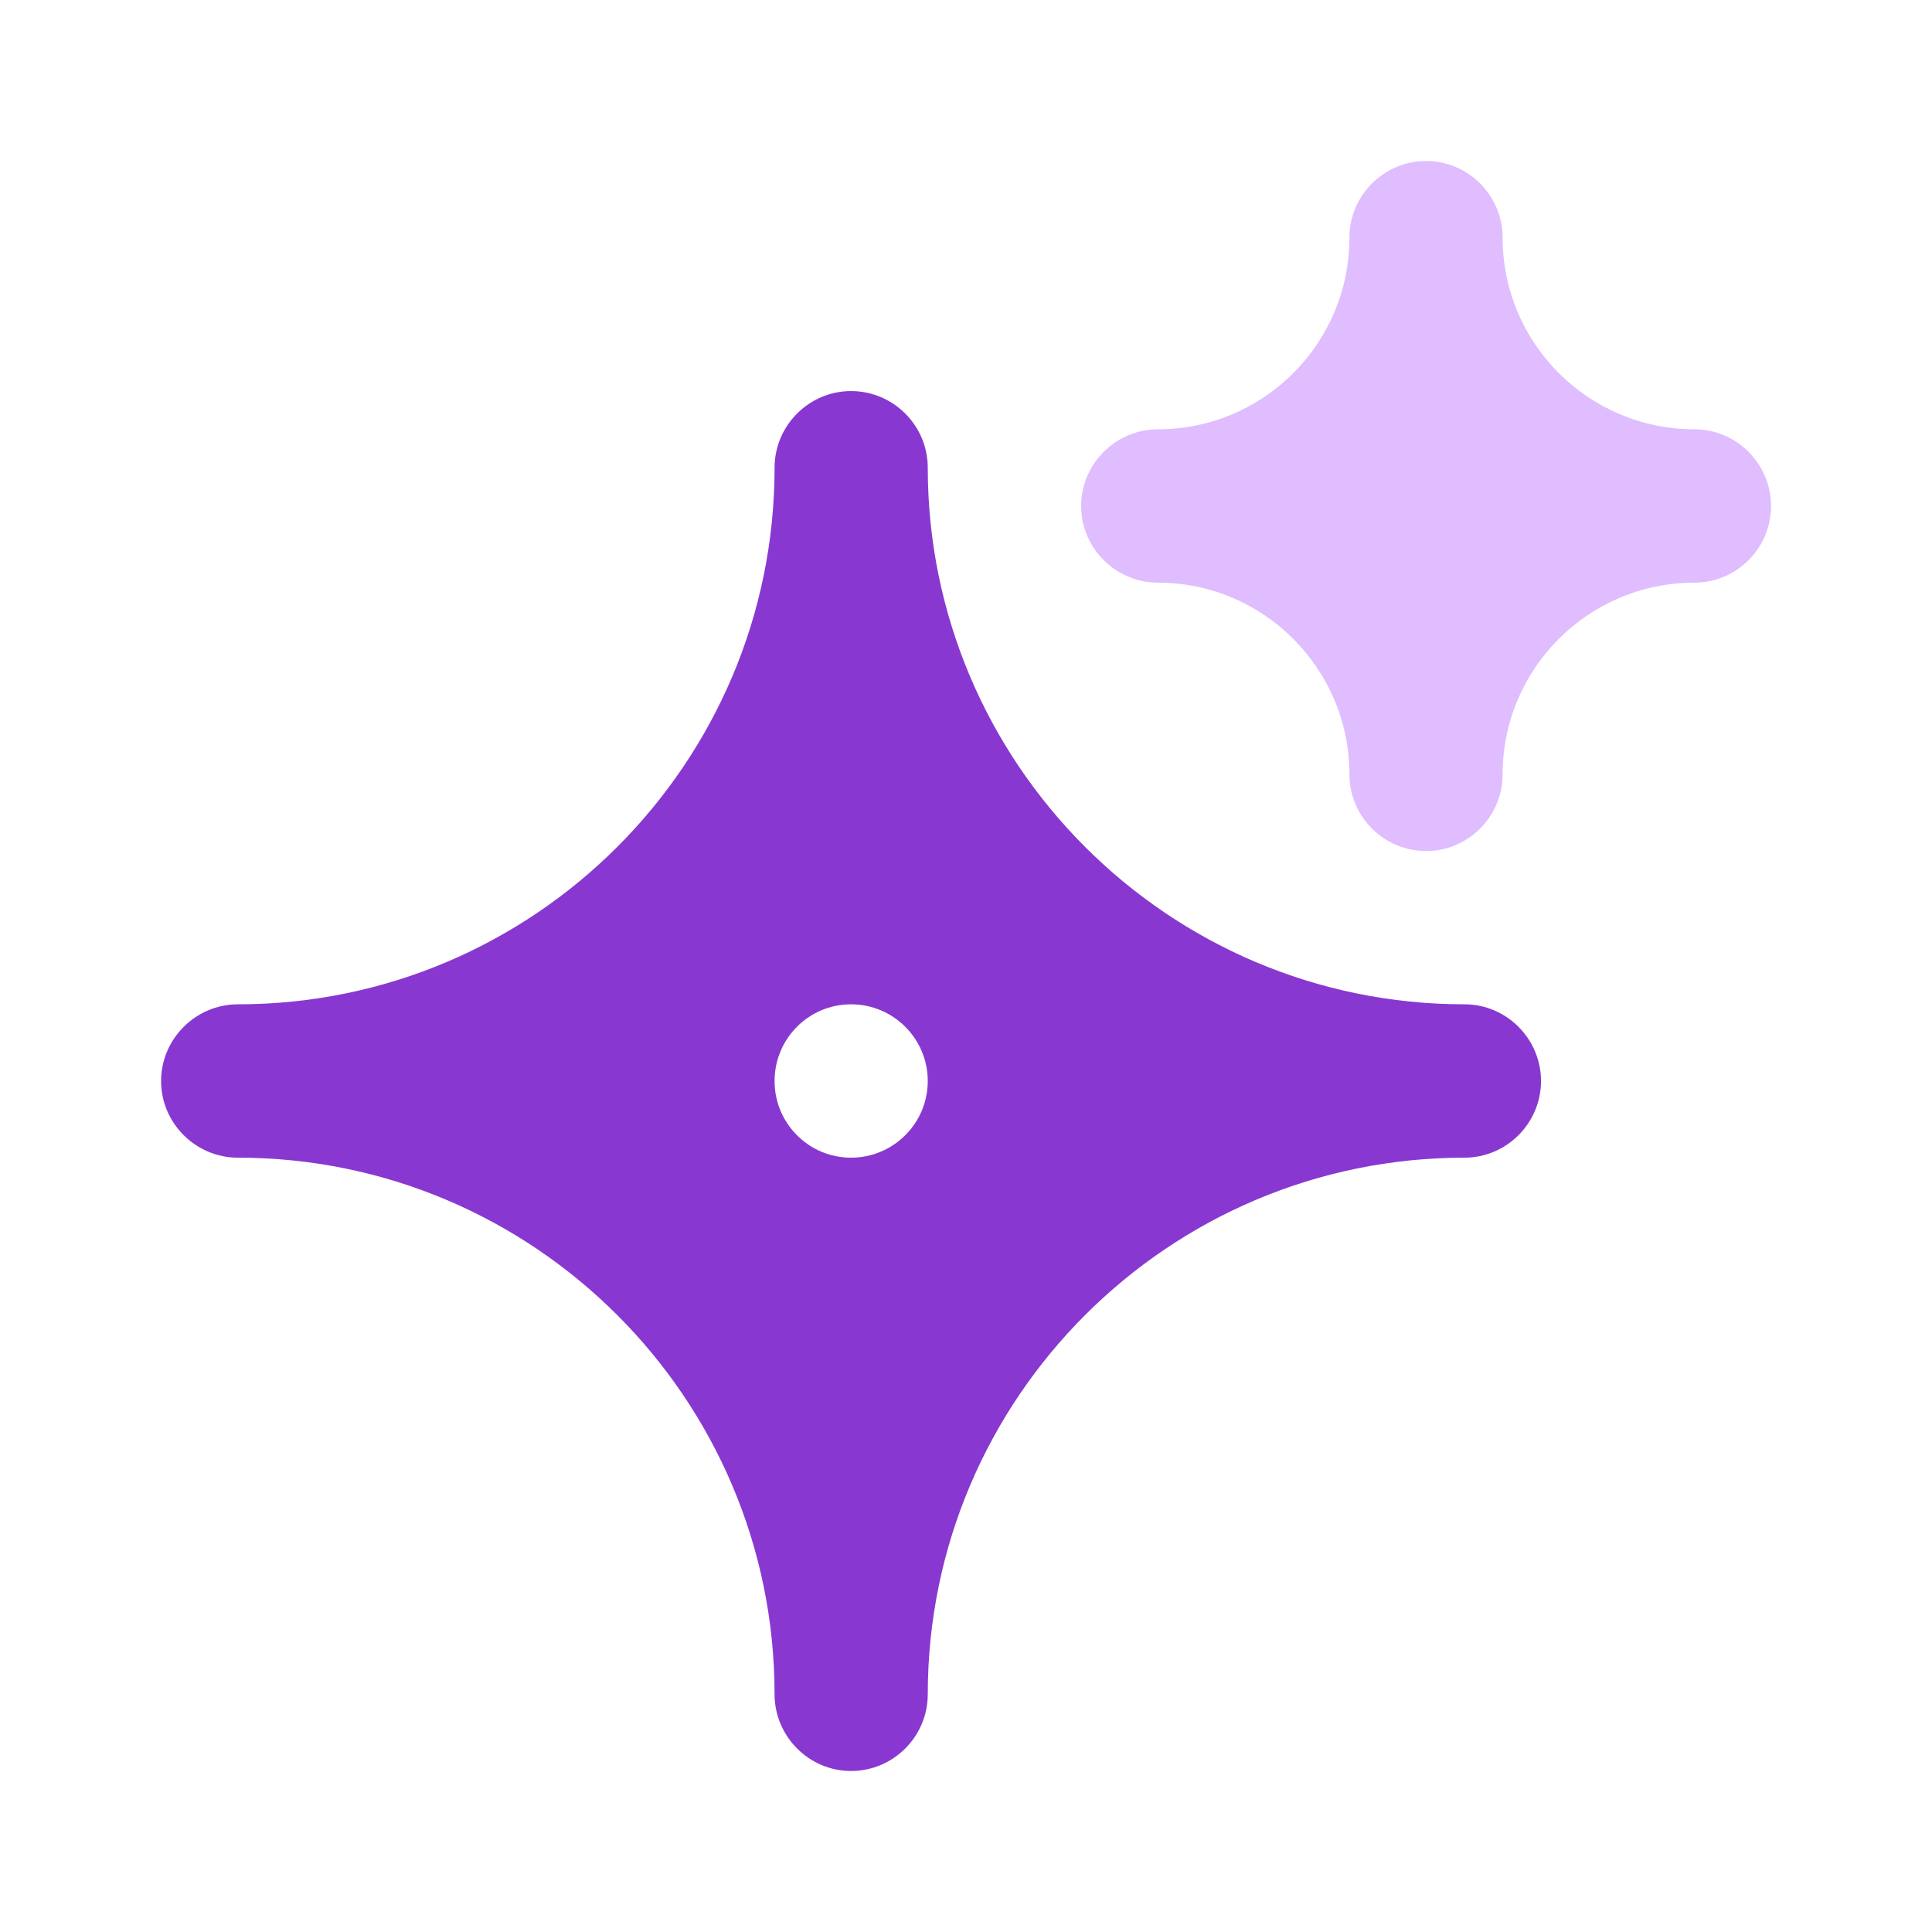 <svg id="Layer_1" enable-background="new 0 0 24 24" viewBox="0 0 24 24" xmlns="http://www.w3.org/2000/svg"><g><path d="m18.193 12.476c-3.677 0-6.668-2.99-6.668-6.666 0-.524-.428-.952-.953-.952-.522 0-.95.428-.95.952 0 3.676-2.991 6.666-6.668 6.666-.522 0-.953.429-.953.953 0 .524.431.952.953.952 3.677 0 6.668 2.99 6.668 6.666-0.0.524.428.953.95.953.526 0 .953-.429.953-.953 0-3.676 2.991-6.666 6.668-6.666.522 0 .95-.429.95-.952 0-.524-.428-.953-.95-.953zm-7.621 1.905c-.526 0-.95-.427-.95-.952 0-.526.424-.953.95-.953.526 0 .953.427.953.953 0 .526-.428.952-.953.952z" fill="#8838d1"/><path d="m22 6.286c0 .524-.428.952-.95.952-1.316 0-2.384 1.066-2.384 2.381 0 .524-.428.953-.95.953-.526 0-.953-.429-.953-.953 0-1.314-1.068-2.381-2.38-2.381-.522 0-.953-.429-.953-.952 0-.524.431-.953.953-.953 1.313 0 2.38-1.066 2.38-2.381 0-.524.428-.952.953-.952.522 0 .95.428.95.952 0 1.314 1.068 2.381 2.384 2.381.522 0 .95.429.95.953z" fill="#dfbdfe"/></g></svg>